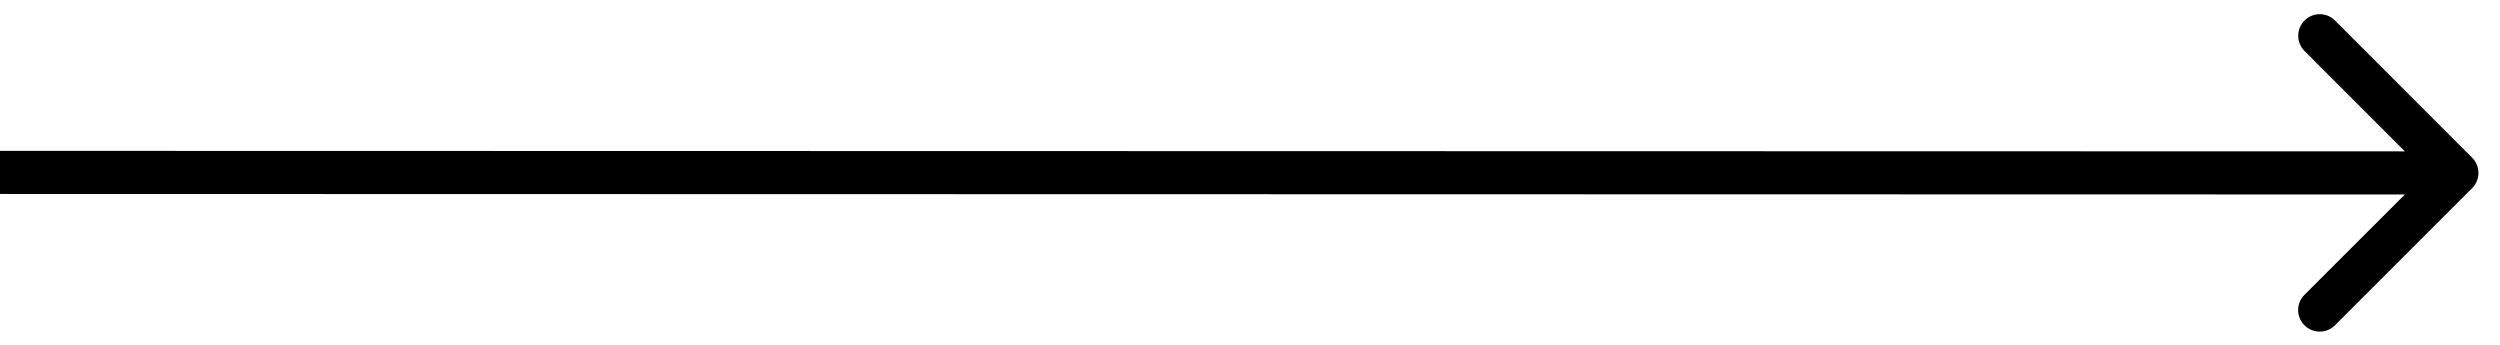 <svg width="58" height="8" viewBox="0 0 58 8" fill="none" xmlns="http://www.w3.org/2000/svg">
<path d="M57.353 4.366C57.549 4.17 57.549 3.854 57.353 3.658L54.172 0.476C53.977 0.28 53.66 0.28 53.465 0.476C53.27 0.671 53.27 0.987 53.465 1.183L56.293 4.012L53.464 6.84C53.268 7.035 53.268 7.351 53.464 7.547C53.659 7.742 53.975 7.742 54.171 7.547L57.353 4.366ZM-0 4.5L57 4.512L57 3.512L0 3.5L-0 4.5Z" fill="black"/>
</svg>
